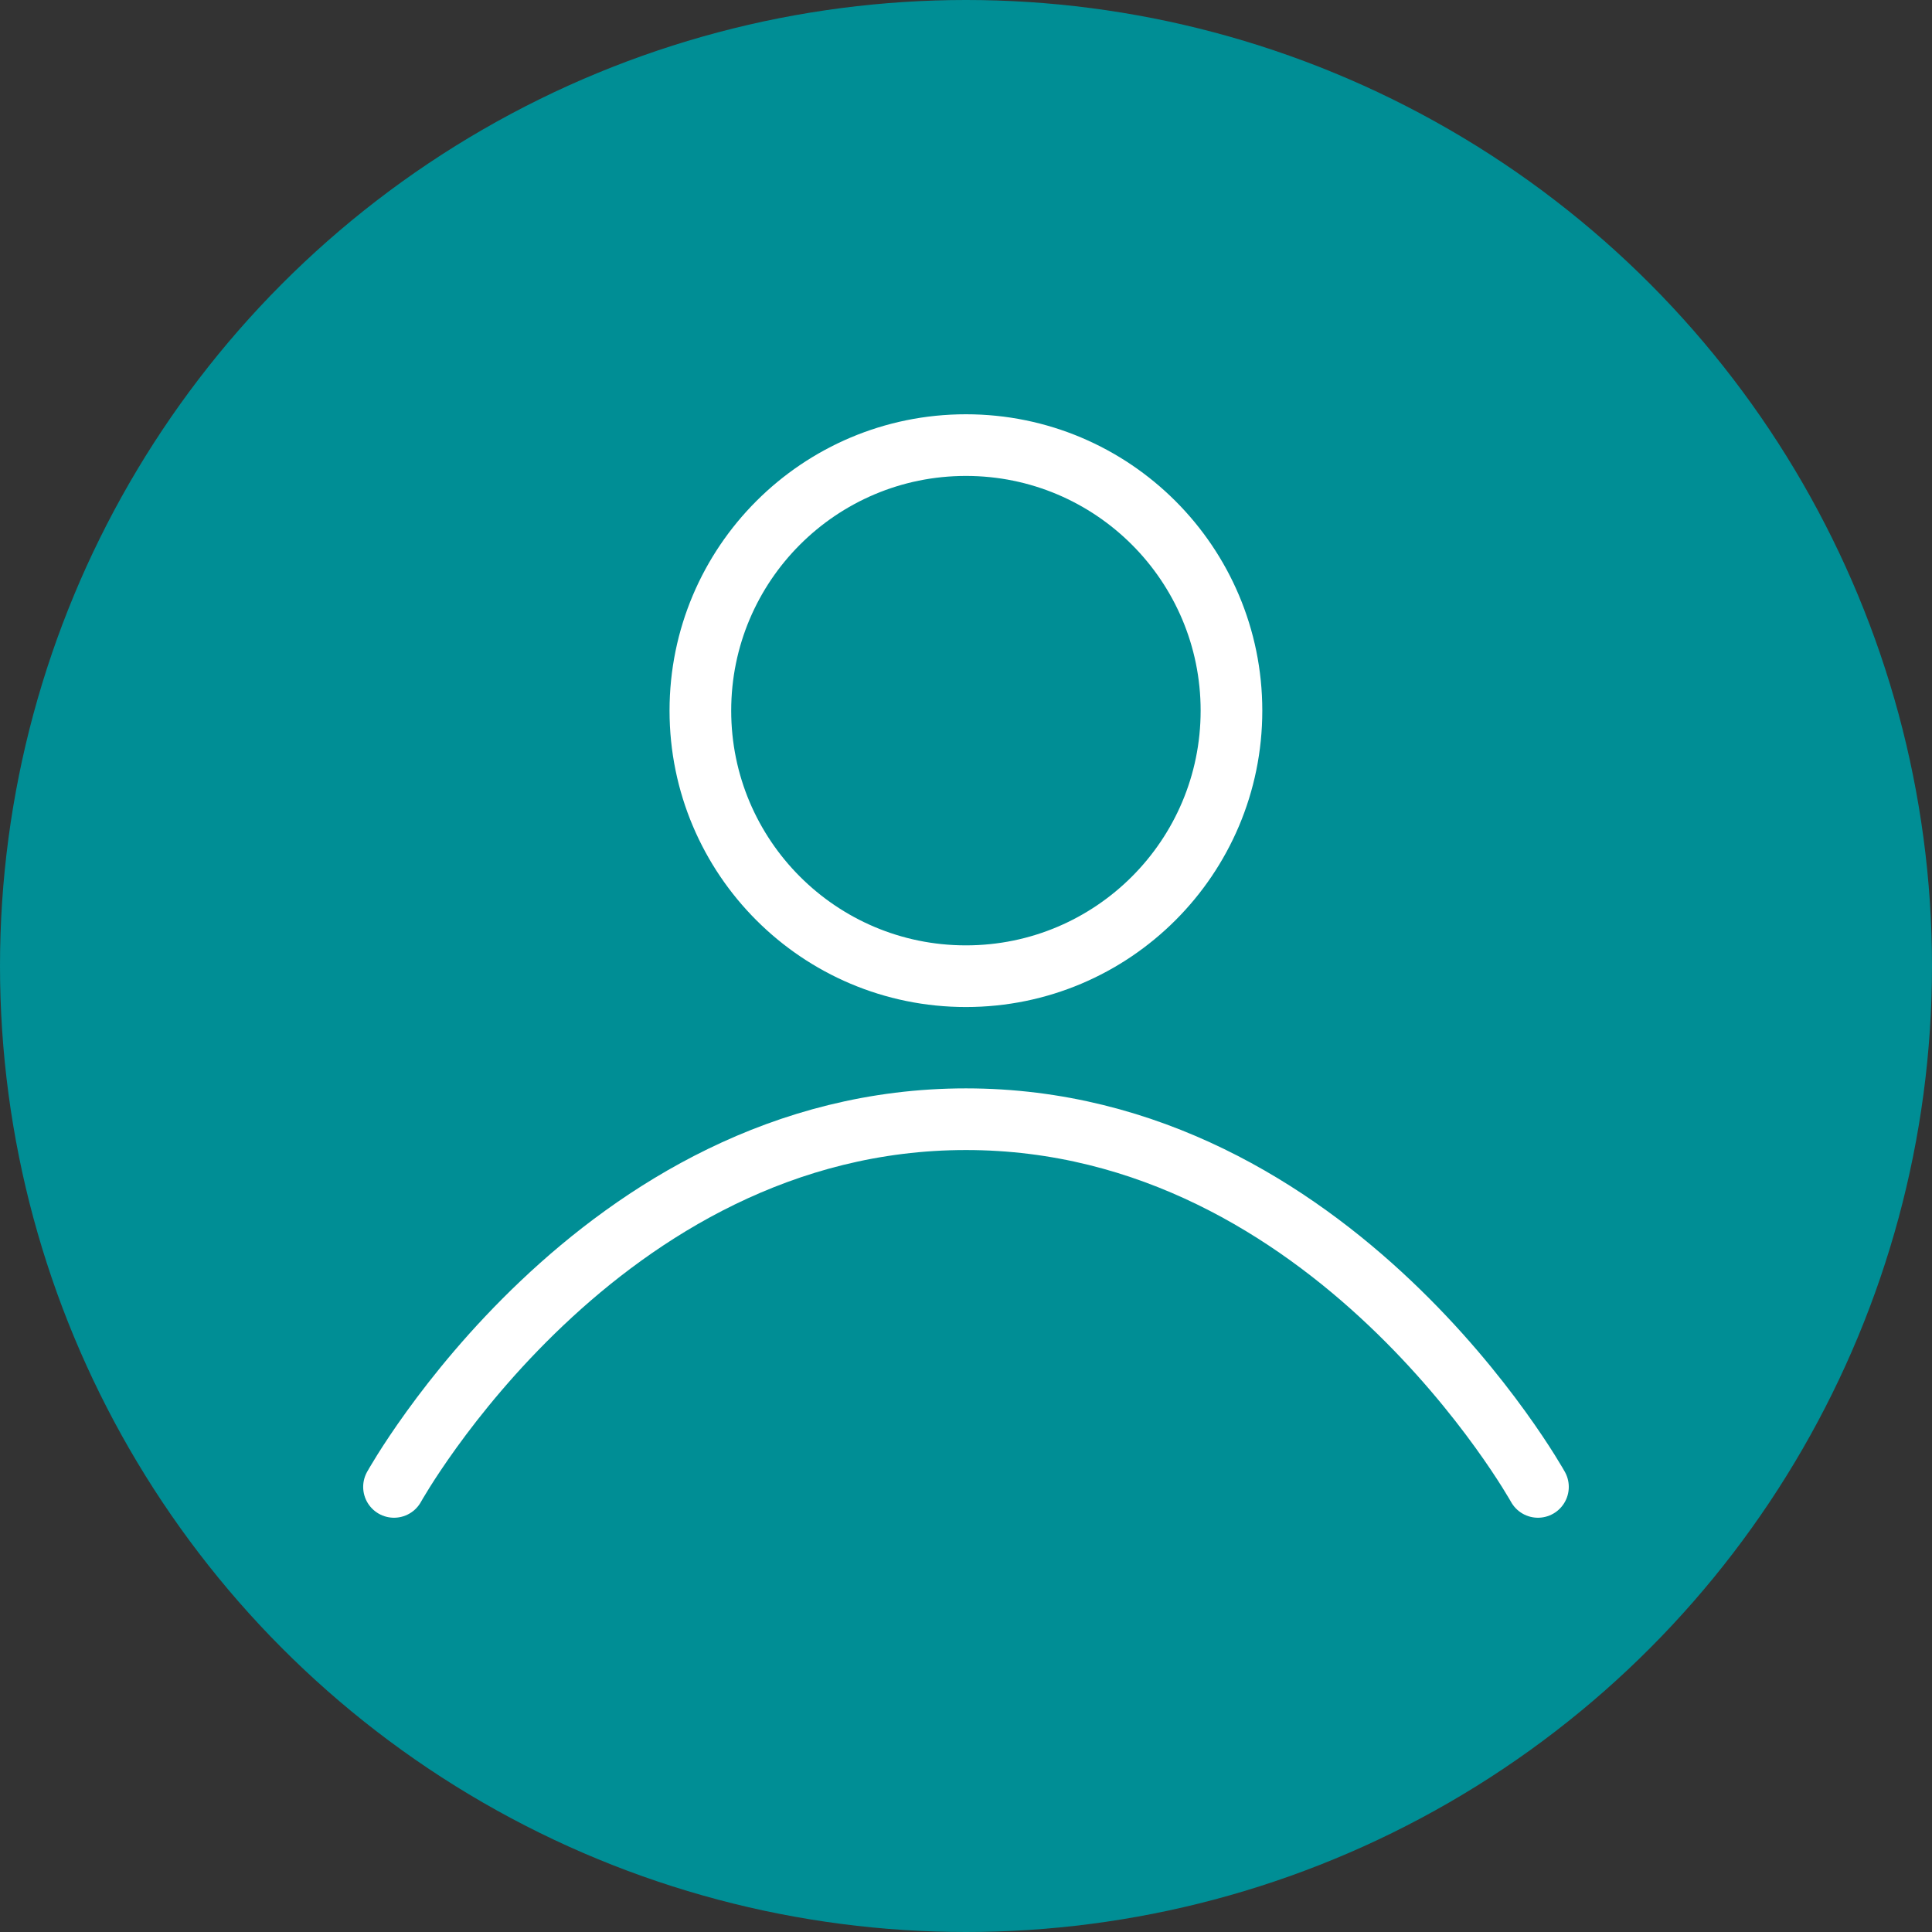 <svg id="person_icon" xmlns="http://www.w3.org/2000/svg" width="47" height="47" viewBox="0 0 47 47">
  <rect x="0" y="0" width="47" height="47" fill="#333333" stroke="none"/>
  <circle id="Ellipse_15" data-name="Ellipse 15" cx="23.5" cy="23.5" r="23.5" fill="#008e95"/>
  <g id="Group_633" data-name="Group 633" transform="translate(8.79 9.919)">
    <circle id="Ellipse_20" data-name="Ellipse 20" cx="6.46" cy="6.46" r="6.46" transform="translate(8.248 0.909)" fill="none" stroke="#fff" stroke-linecap="round" stroke-miterlimit="10" stroke-width="1.5"/>
    <path id="Path_666" data-name="Path 666" d="M1.748,61.432s4.969-8.945,13.914-8.945,13.915,8.945,13.915,8.945" transform="translate(-0.953 -35.179)" fill="none" stroke="#fff" stroke-linecap="round" stroke-miterlimit="10" stroke-width="1.5"/>
  </g>
</svg>
